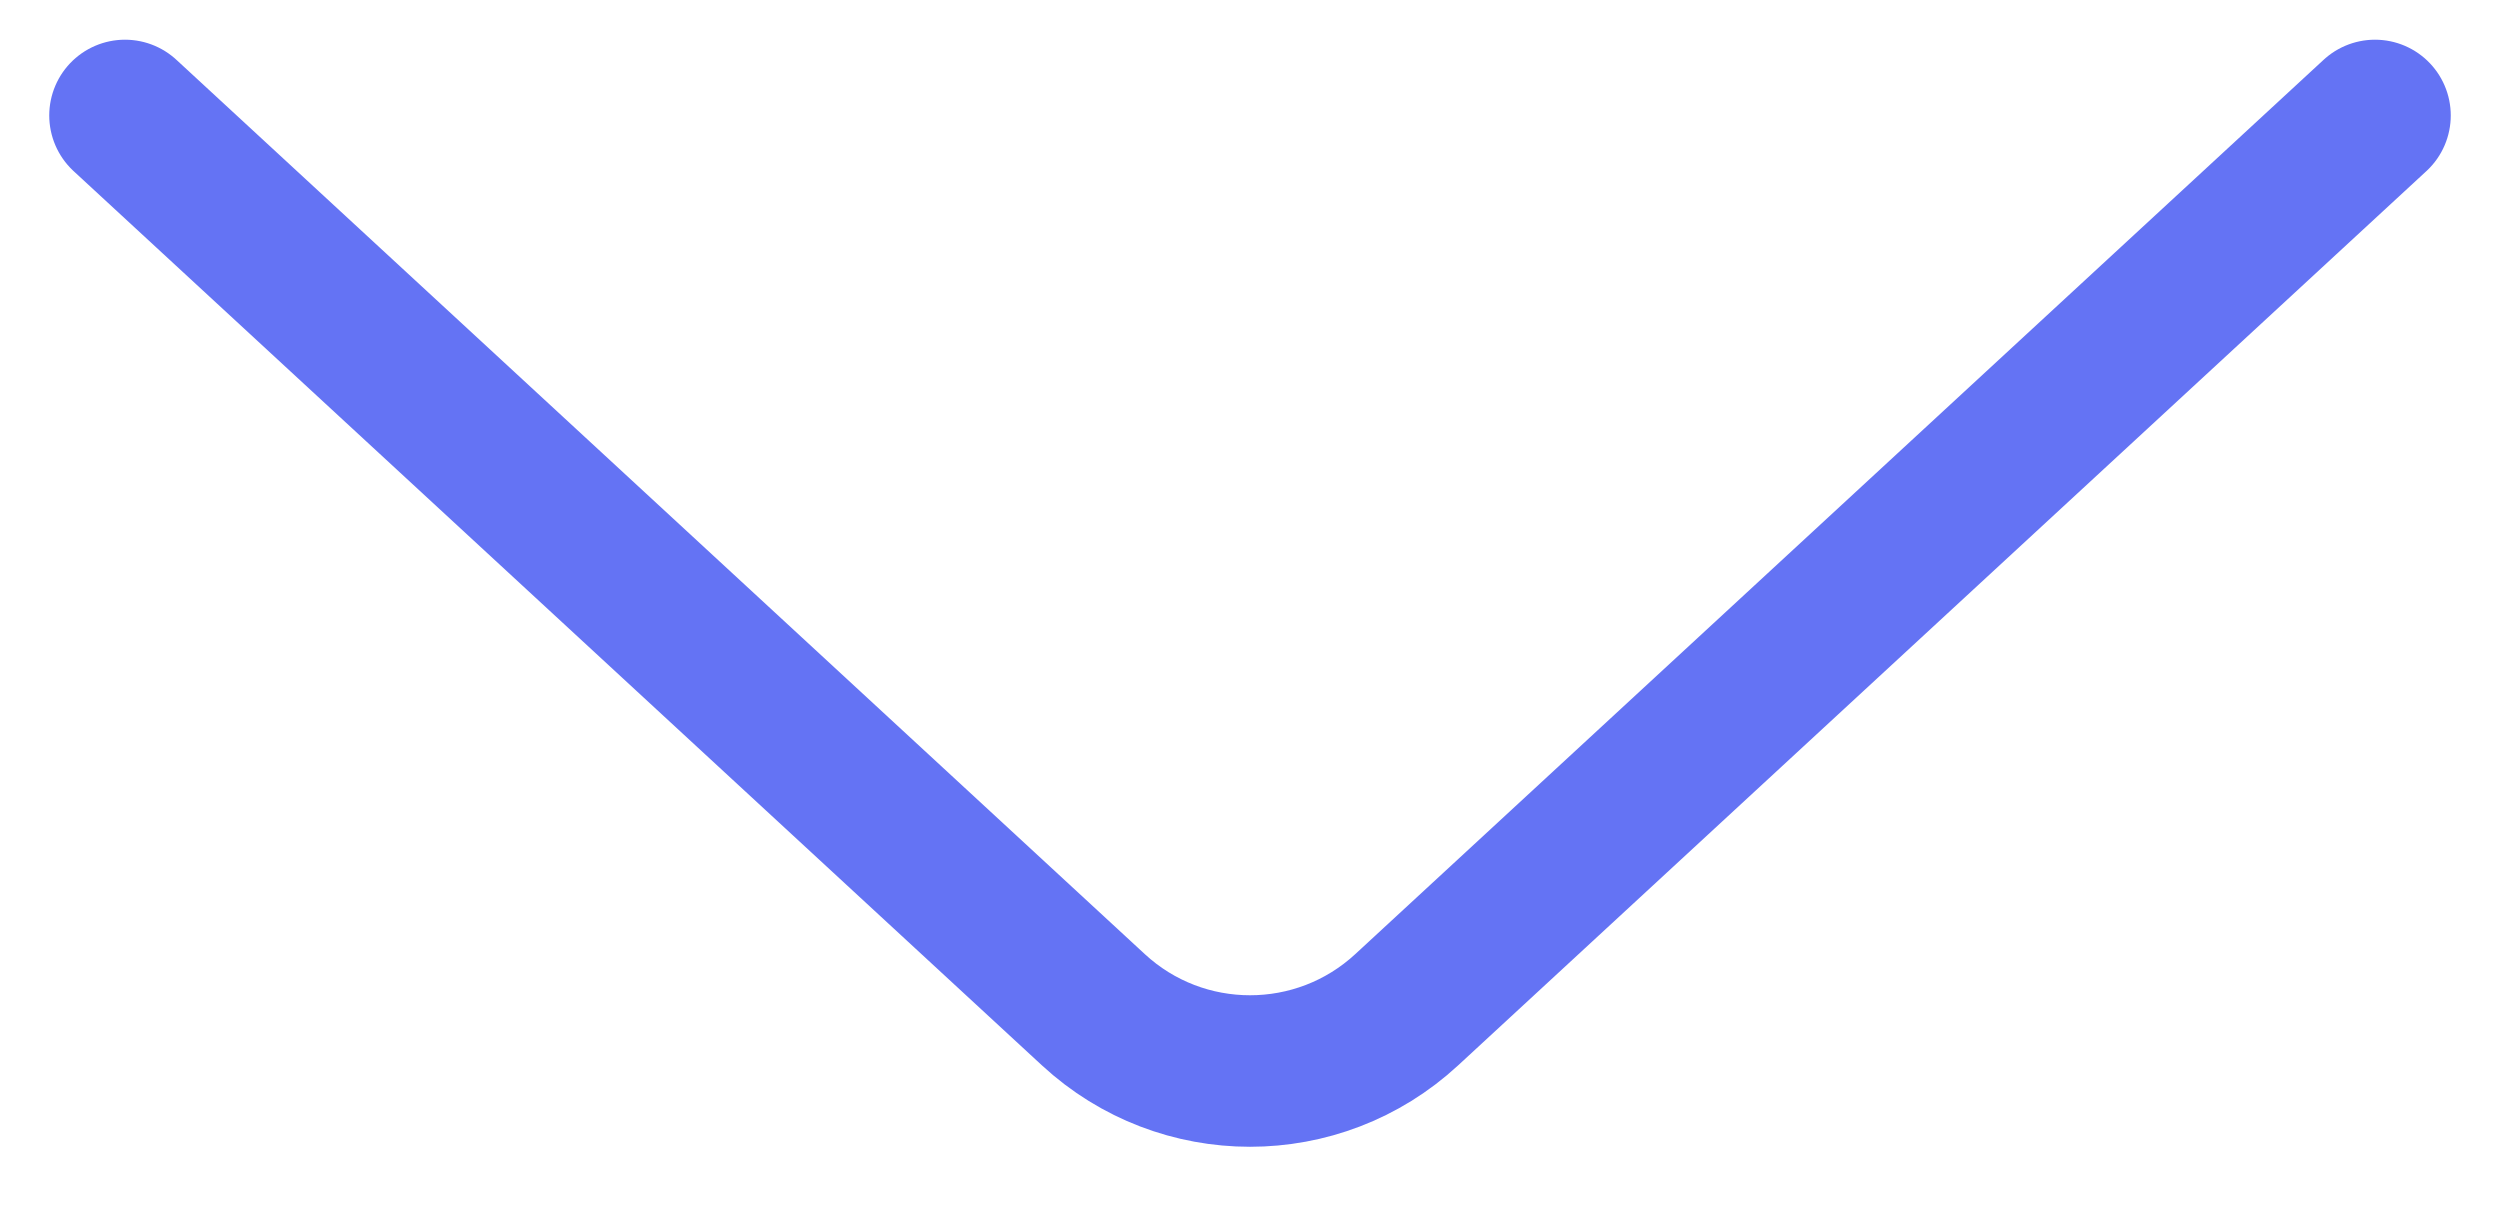 <?xml version="1.0" encoding="UTF-8"?> <svg xmlns="http://www.w3.org/2000/svg" width="33" height="16" viewBox="0 0 33 16" fill="none"><g clip-path="url(#clip0_293_654)"><path d="M1.65 1.524L14.433 13.329C15.6 14.407 17.401 14.407 18.568 13.329L31.35 1.524" stroke="#6473F4" stroke-width="2" stroke-linecap="round"></path></g><defs><clipPath id="clip0_293_654"><rect width="33" height="16" fill="white"></rect></clipPath></defs></svg> 